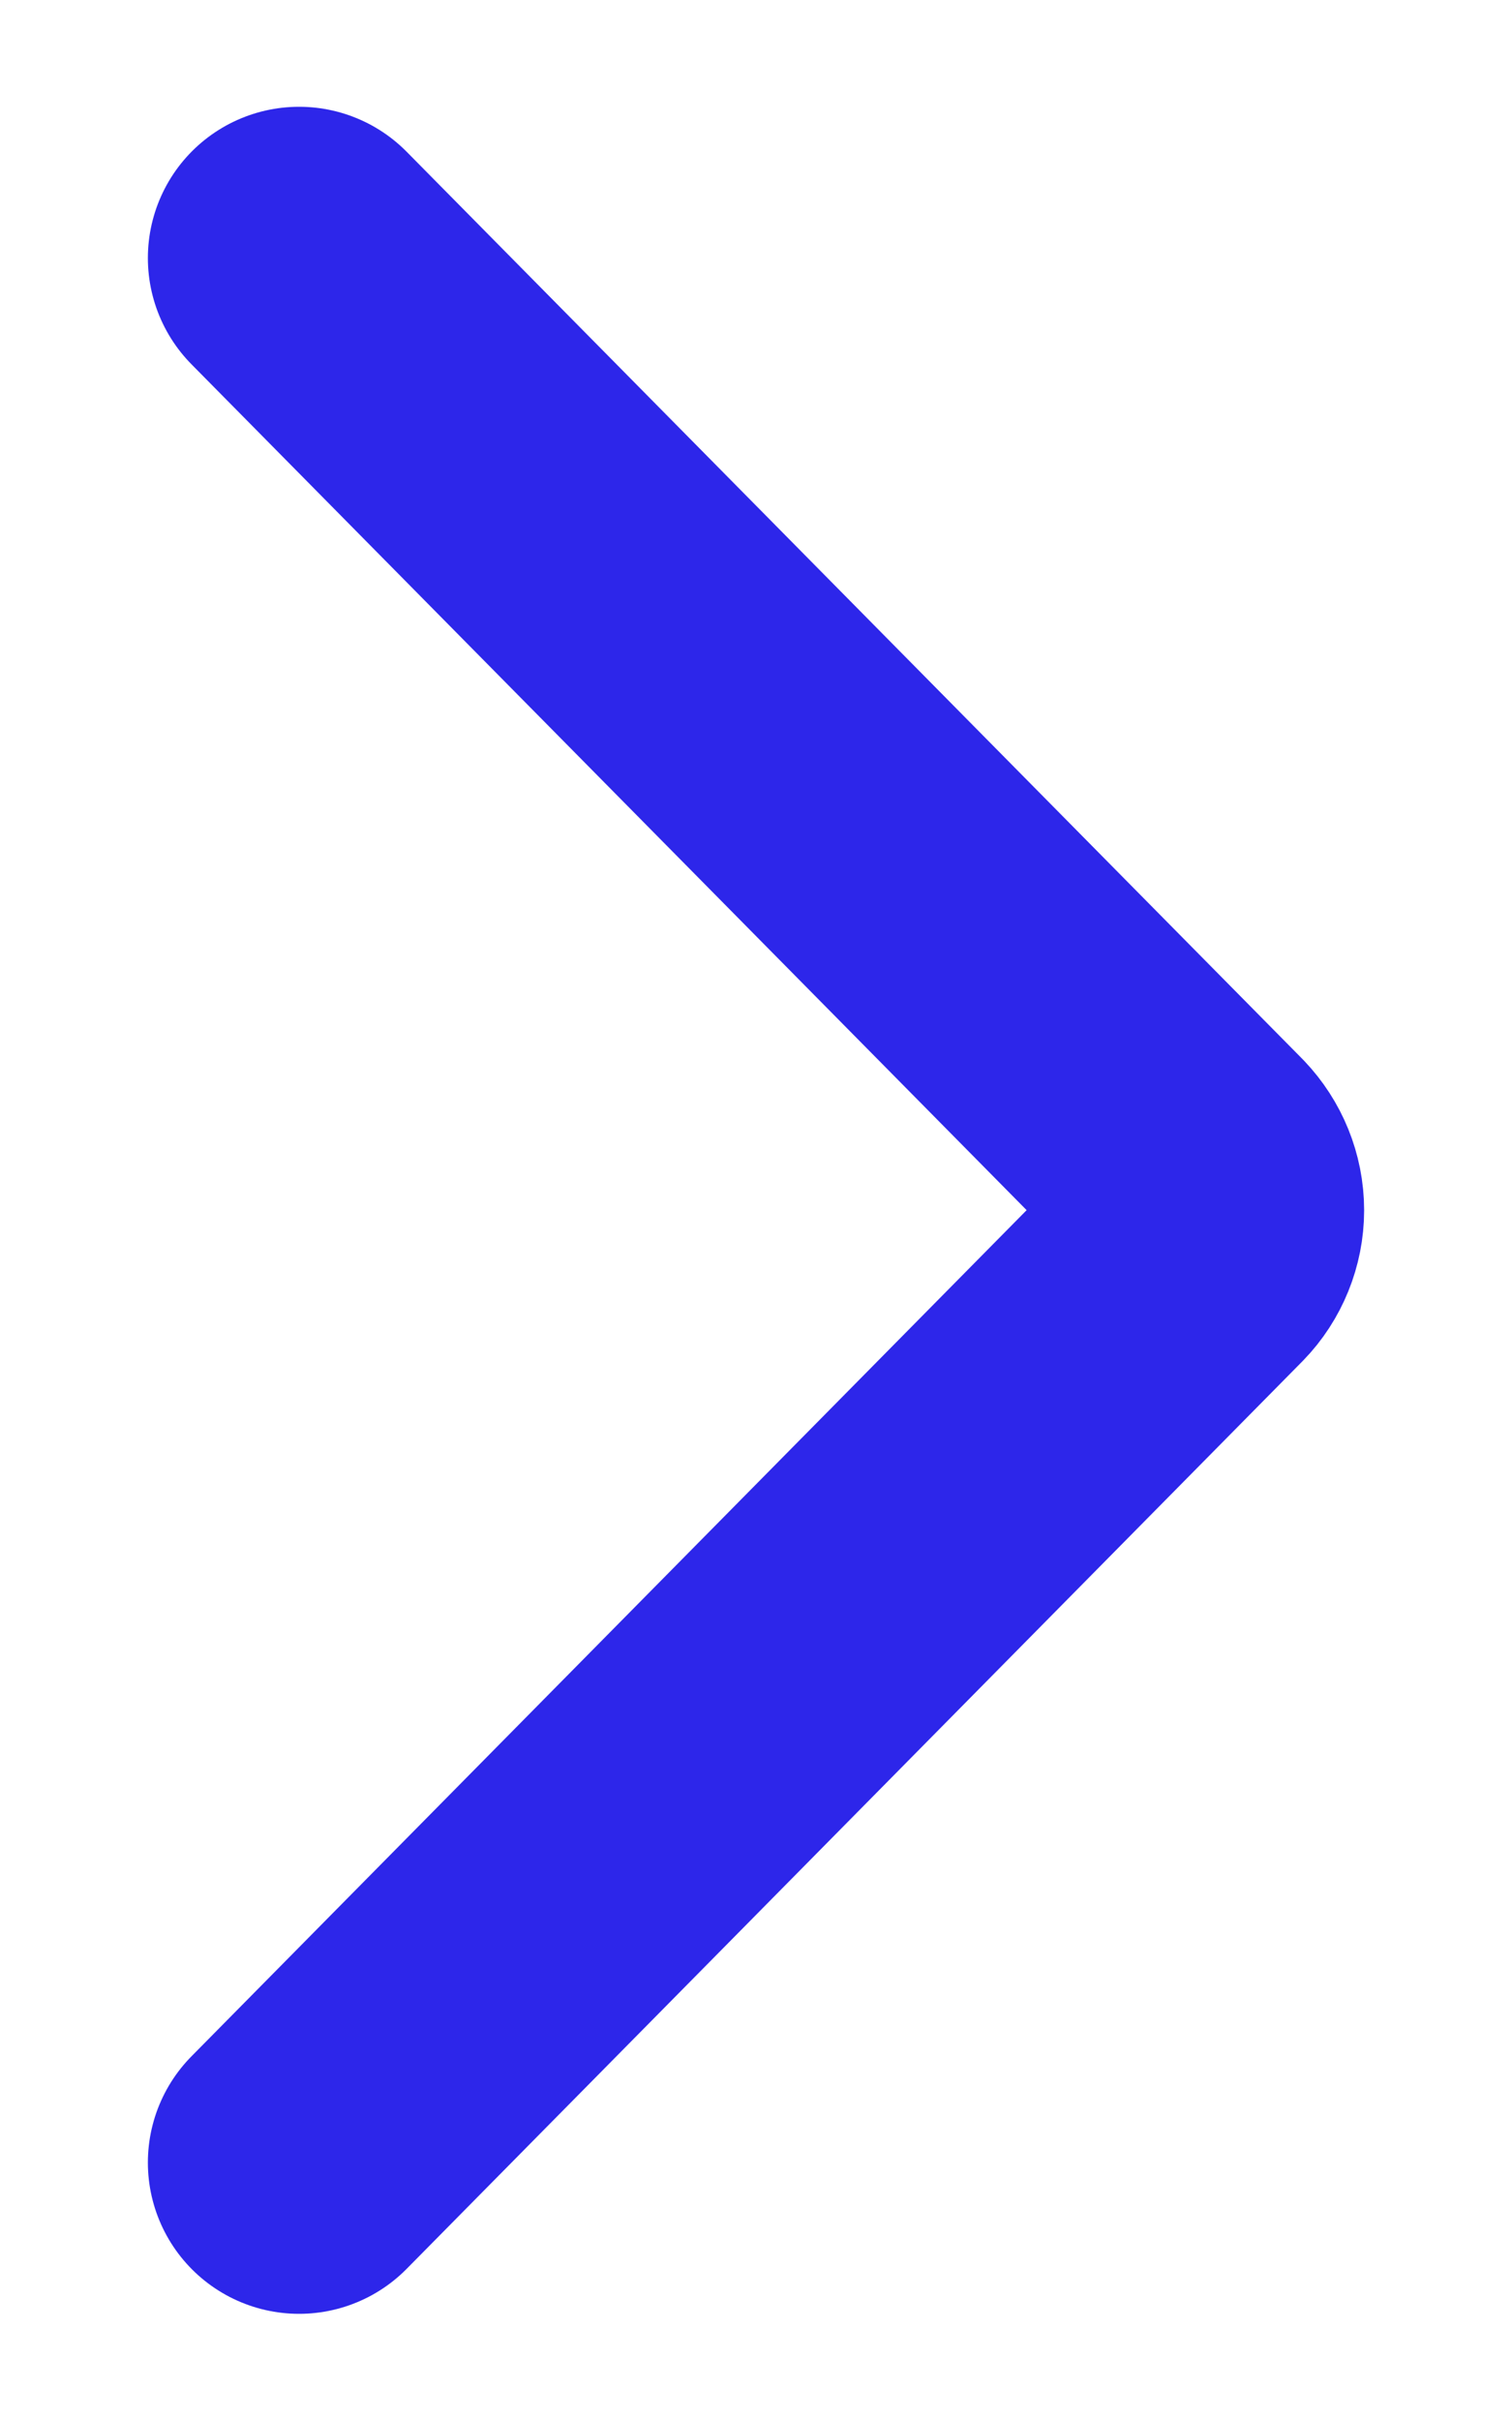 <svg width="5" height="8" viewBox="0 0 5 8" fill="none" xmlns="http://www.w3.org/2000/svg">
<path d="M0.989 0.853L3.951 3.852C3.989 3.892 4.011 3.945 4.011 4.001C4.011 4.056 3.989 4.11 3.951 4.149L0.989 7.149" stroke="#2D26EA" stroke-linecap="round" stroke-linejoin="round"/>
</svg>
